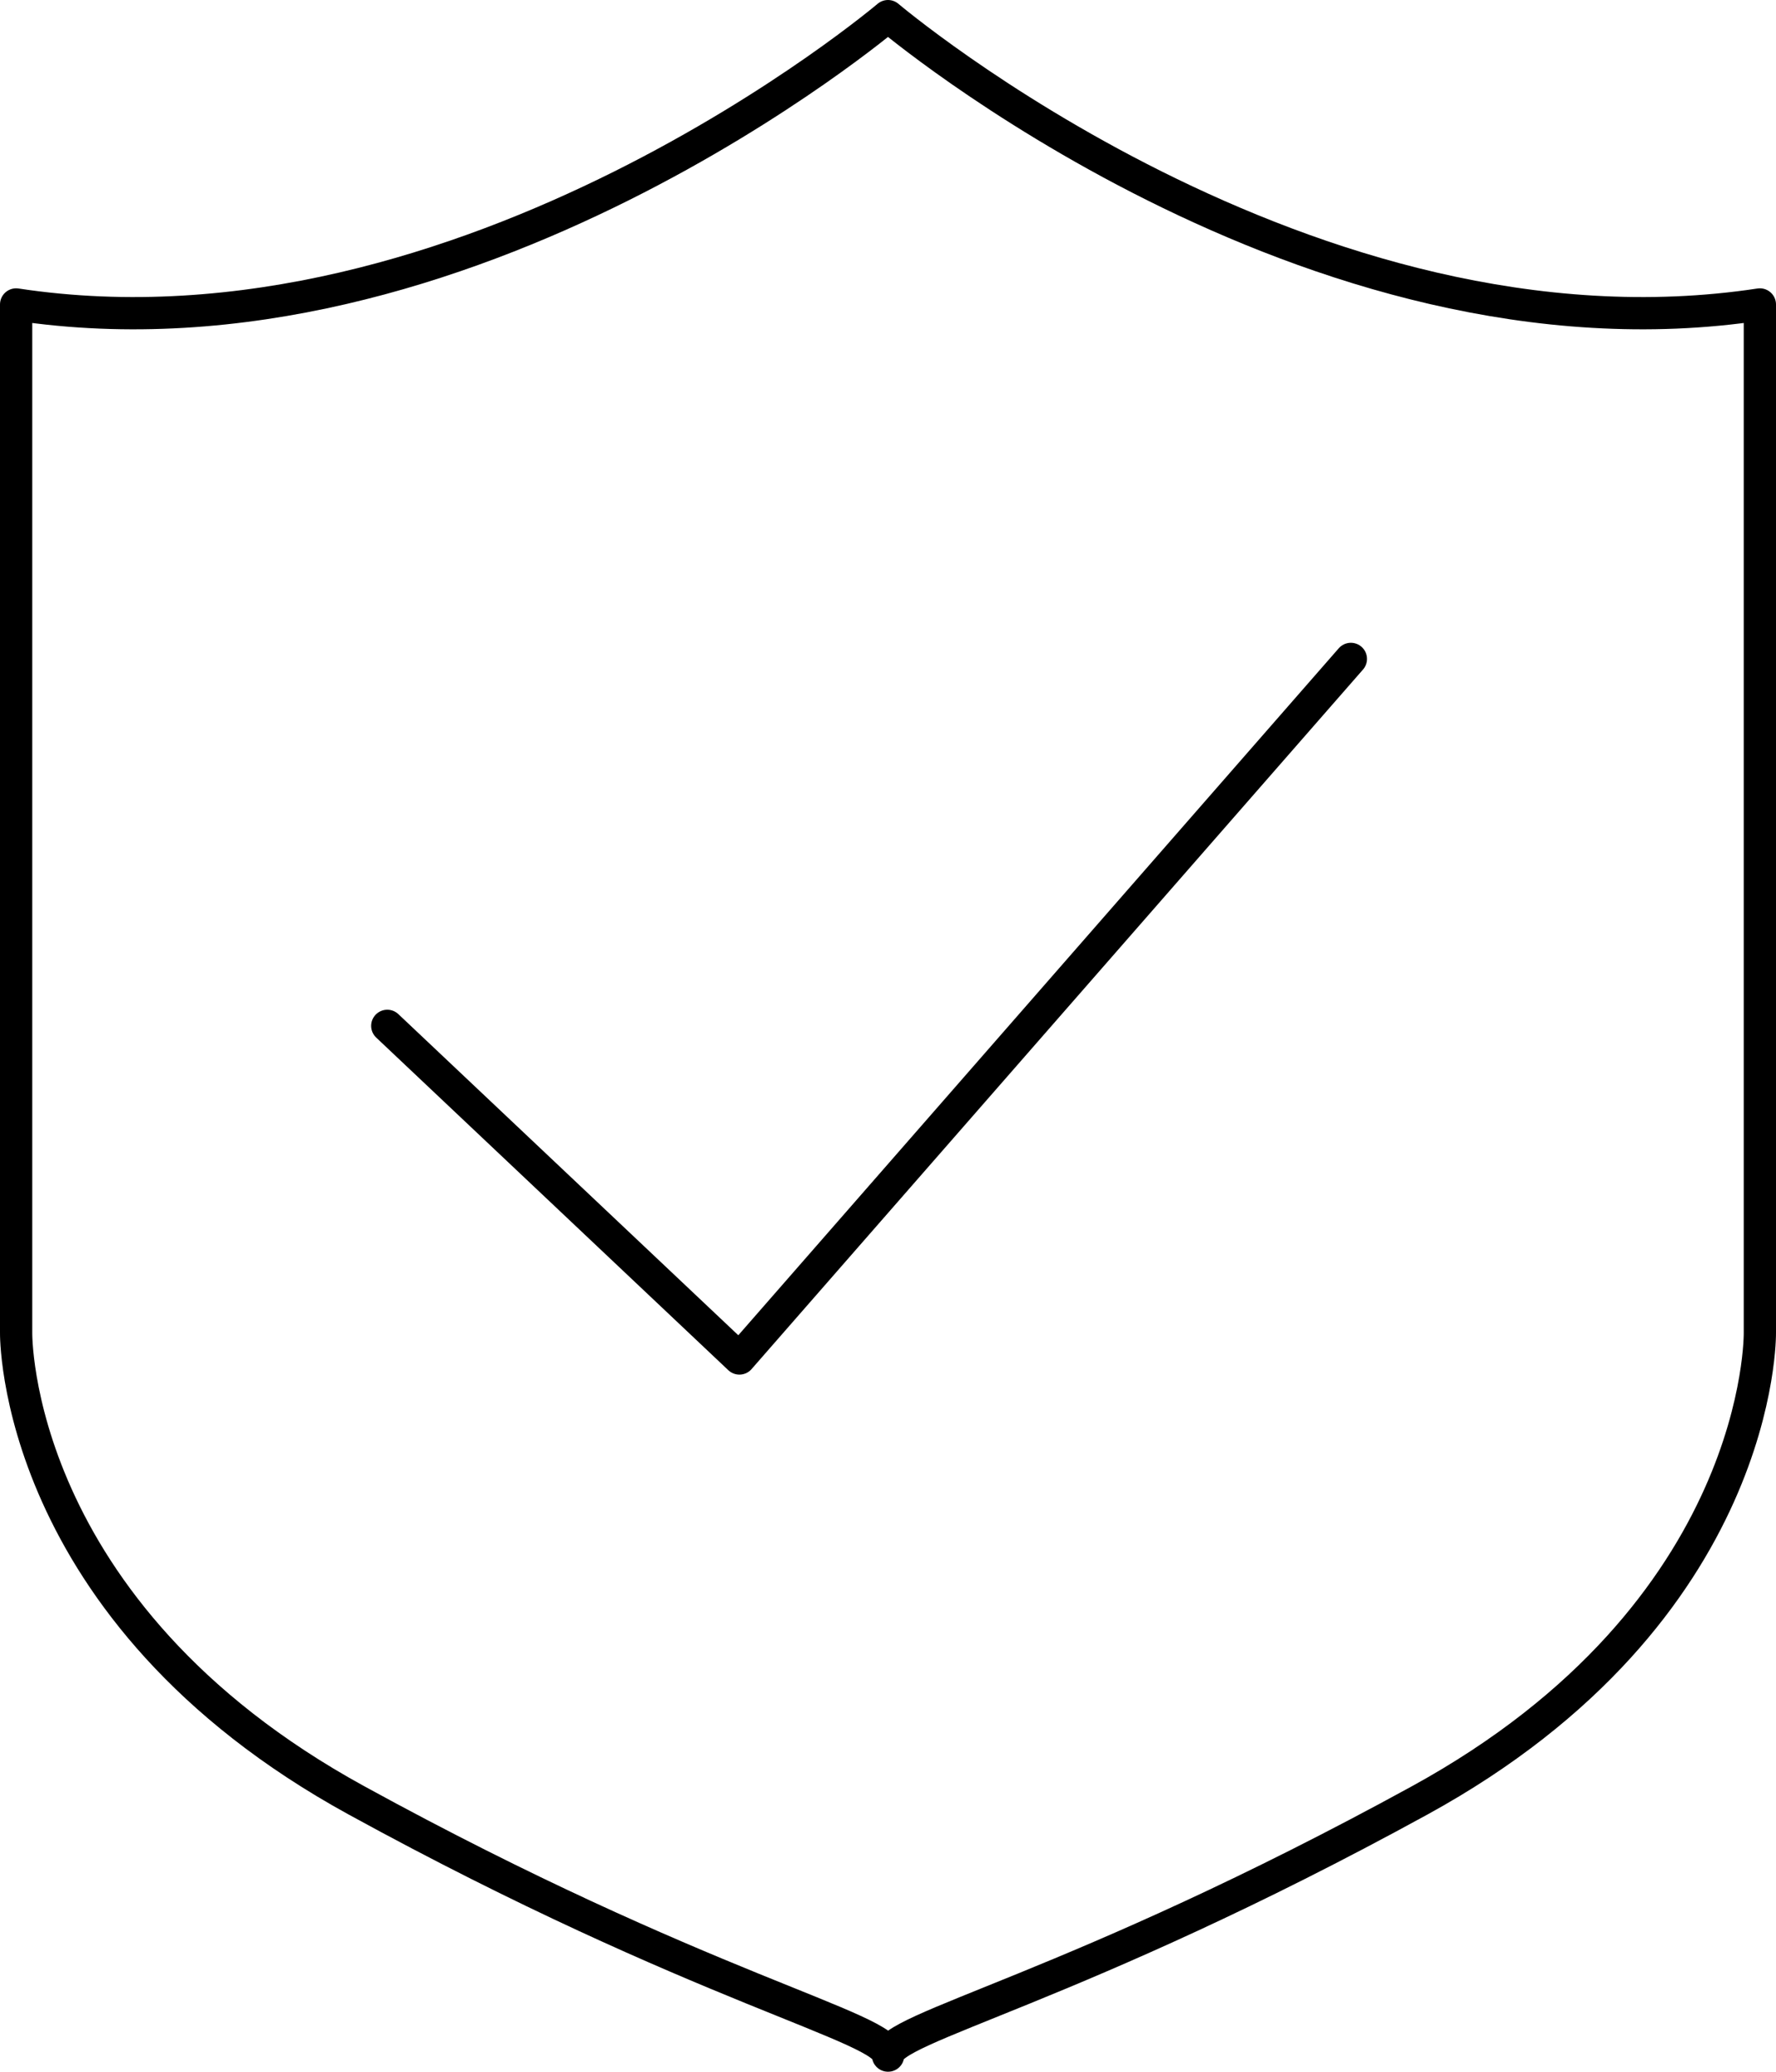 <?xml version="1.0" encoding="UTF-8"?>
<svg id="Layer_1" data-name="Layer 1" xmlns="http://www.w3.org/2000/svg" viewBox="0 0 165.18 192.64">
  <path d="m82.59,191.14c0-2.64-17.36-6.15-49.44-23.73C1.06,149.83,1.5,123.9,1.5,123.9V28.31C43.47,34.68,82.59,1.5,82.59,1.5c0,0,39.12,33.18,81.09,26.81v95.59s.44,25.93-31.64,43.51-49.44,21.1-49.44,23.73c0-2.64-17.36-6.15-49.44-23.73C1.06,149.83,1.5,123.9,1.5,123.9V28.31C43.47,34.68,82.59,1.5,82.59,1.5" style="fill: none; stroke: #000; stroke-linecap: round; stroke-linejoin: round; stroke-width: 3px;"/>
  <polyline points="36.02 95.39 68.77 126.32 125.64 61.27" style="fill: none; stroke: #000; stroke-linecap: round; stroke-linejoin: round; stroke-width: 3px;"/>
</svg>